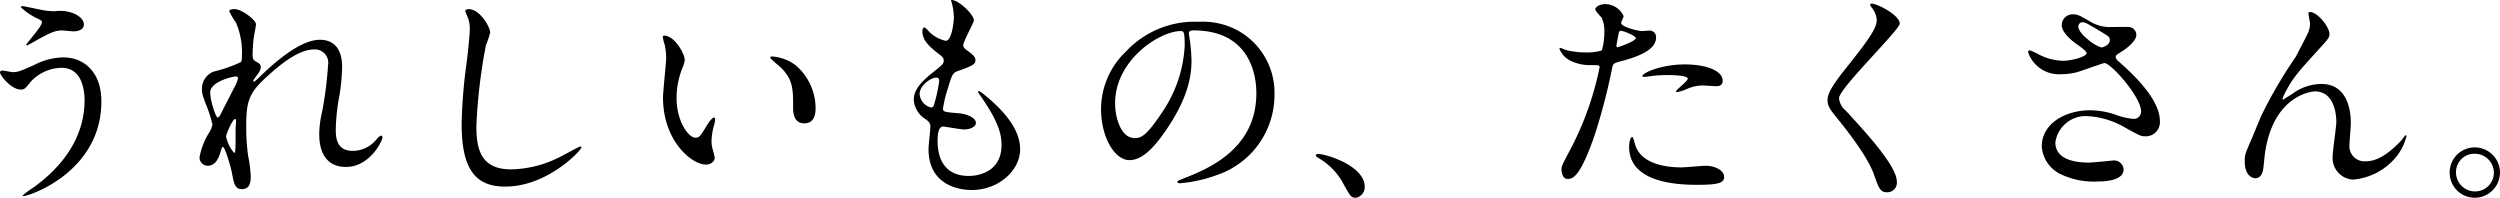 <svg id="abou_03_detail_02_heading_v2_sp" xmlns="http://www.w3.org/2000/svg" width="308.728" height="24.419" viewBox="0 0 308.728 24.419">
  <path id="パス_624" data-name="パス 624" d="M10.08-22.036c-.056,0-.28,0-.28.14a7.708,7.708,0,0,0,2.016,1.372c.532.252.588.308.588.476,0,.532-1.932,2.632-1.932,2.744a.1.1,0,0,0,.112.112c.056,0,.784-.42.924-.5,1.82-1.008,2.464-1.344,3.388-1.344.2,0,1.176.112,1.4.112.532,0,1.288-.168,1.288-.868,0-.252-.168-.9-1.316-1.372a4.633,4.633,0,0,0-2.212-.252,7.556,7.556,0,0,1-1.288-.084C12.348-21.56,10.164-22.036,10.08-22.036Zm4.984,6.328a8.116,8.116,0,0,0-3.7.98c-1.736.756-1.932.84-2.576.84-.2,0-1.092-.2-1.288-.2-.112,0-.28.084-.28.224,0,.364,1.372,2.128,2.576,2.128.448,0,.532-.112,1.288-1.036A5.3,5.3,0,0,1,14.84-14.42c2.66,0,2.828,3.108,2.828,4,0,4.508-2.632,8.176-6.44,10.864A9.4,9.4,0,0,0,10,1.372c0,.056.056.056.084.056.756,0,9.66-3,9.66-11.7C19.74-14.028,17.472-15.708,15.064-15.708Zm21.112-5.964c-.2,0-.644.028-.644.28a10.884,10.884,0,0,0,.84,1.4A9.409,9.409,0,0,1,37.1-15.9c0,.5-.028.7-.2.812a18.093,18.093,0,0,1-3.332,1.148,2.258,2.258,0,0,0-1.4,2.184c0,.476.028.672.644,2.24a14.72,14.72,0,0,1,.644,2.1A2.659,2.659,0,0,1,33.1-6.5,8.738,8.738,0,0,0,31.864-3.36a1.025,1.025,0,0,0,1.008,1.036c.84,0,1.288-.728,1.54-1.568.2-.672.224-.756.336-.756.28,0,1.036,2.716,1.092,3.08C36.12-.084,36.232.56,37.1.56s1.092-.644,1.092-1.568a17.1,17.1,0,0,0-.336-2.6,25.593,25.593,0,0,1-.224-3.612c0-2.828.28-3.976,2.156-5.74C41.636-14.7,44.016-16.688,46-16.688a1.642,1.642,0,0,1,1.736,1.932A46.514,46.514,0,0,1,46.984-8.9a11.919,11.919,0,0,0-.336,2.632c0,.756,0,4.088,3.3,4.088,2.968,0,4.508-3.248,4.508-3.64,0-.084-.056-.224-.168-.224-.14,0-.392.252-.588.476a3.735,3.735,0,0,1-2.94,1.4c-1.9,0-2.072-1.512-2.072-2.6a24.121,24.121,0,0,1,.448-4.2,24.76,24.76,0,0,0,.336-3.584c0-1.988-.84-3.332-2.744-3.332-2.6,0-5.992,3.192-7.448,4.592-.56.532-.644.588-.7.588A.074.074,0,0,1,38.5-12.8c0-.084.084-.2.672-1.008a1.35,1.35,0,0,0,.252-.728c0-.28-.168-.42-.42-.56-.5-.252-.588-.392-.588-.98a19.543,19.543,0,0,1,.14-2.016c.028-.252.28-1.484.28-1.708C38.836-20.3,37.1-21.672,36.176-21.672Zm.448,8.484a3.849,3.849,0,0,1-.5,1.26c-.14.28-1.652,3.22-1.708,3.36-.056.112-.2.28-.308.28-.252,0-.924-2.1-.924-3.08,0-1.4,2.912-1.988,3.136-1.988A.3.3,0,0,1,36.624-13.188Zm-.5,9.268a4.579,4.579,0,0,1-.98-2.016c0-.308.812-2.156,1.092-2.156.14,0,.14.168.14.252,0,.056-.056.84-.056.98C36.316-4.116,36.316-3.92,36.12-3.92ZM65.072-21.672c-.168,0-.392.084-.392.28,0,.028.28.672.308.756a3.526,3.526,0,0,1,.252,1.372c0,.784-.252,3.08-.364,4a63.852,63.852,0,0,0-.644,7.784c0,5.628,1.736,7.728,5.376,7.728,5.264,0,9.408-4.508,9.408-4.816a.131.131,0,0,0-.14-.14c-.112,0-2.24,1.176-2.66,1.372a13.792,13.792,0,0,1-5.88,1.456c-3.752,0-4.284-2.52-4.284-5.348a67.3,67.3,0,0,1,1.176-9.968,12.877,12.877,0,0,0,.532-1.568C67.76-19.4,66.528-21.672,65.072-21.672ZM89.236-18.4c-.056,0-.168.028-.168.112a3.782,3.782,0,0,0,.224.952,7.779,7.779,0,0,1,.2,1.624c0,.728-.392,4.172-.392,4.956,0,5.348,3.528,8.288,5.32,8.288.476,0,1.064-.308,1.064-.868a7.024,7.024,0,0,0-.224-.924,3.779,3.779,0,0,1-.168-1.12A7.856,7.856,0,0,1,95.452-7.5a3.36,3.36,0,0,0,.084-.56c0-.112-.056-.224-.14-.224-.224,0-.7.672-.868.952-.84,1.4-.952,1.54-1.428,1.54-.868,0-2.324-2.044-2.324-4.872a9.89,9.89,0,0,1,.672-3.612,3.836,3.836,0,0,0,.336-1.12C91.784-16.156,90.524-18.4,89.236-18.4Zm13.356,2.576c-.14,0-.252.056-.252.14,0,.168,1.12,1.036,1.344,1.26,1.484,1.484,1.484,2.66,1.484,4.984,0,.364,0,1.876,1.372,1.876,1.344,0,1.4-1.316,1.4-1.848a6.969,6.969,0,0,0-2.492-5.348A5.45,5.45,0,0,0,102.592-15.82Zm22.092-6.972a.554.554,0,0,0,.056.28,7.352,7.352,0,0,1,.28,1.876c0,.392-.224,2.884-1.008,2.884a4.147,4.147,0,0,1-1.9-.98c-.112-.084-.588-.672-.728-.672-.2,0-.252.308-.252.5,0,1.176,1.064,2.016,1.876,2.66.616.476.756.588.756.952,0,.392-.168.5-1.624,1.68-1.764,1.428-2.072,2.352-2.072,3.192a3.044,3.044,0,0,0,1.512,2.38c.476.364.532.56.532.9,0,.392-.224,2.3-.224,2.744,0,5.068,4.816,5.068,5.348,5.068,3.276,0,5.964-2.38,5.964-5.04,0-1.96-1.26-4.172-4.48-6.776-.084-.056-.7-.588-.7-.336a.453.453,0,0,0,.112.28c2.52,3.528,2.772,5.124,2.772,6.328,0,3.3-2.856,3.808-4.032,3.808-3.5,0-3.836-2.912-3.864-4.172,0-.616,0-1.932.7-1.932.14,0,2.156.364,2.576.364.7,0,1.456-.308,1.456-.812,0-.7-1.316-1.12-1.988-1.176-1.96-.168-2.072-.168-2.072-.616a14.585,14.585,0,0,1,.588-2.436c.532-1.764.588-1.96,1.344-2.212,1.764-.616,2.072-.84,2.072-1.288,0-.42-.336-.728-1.008-1.2-.364-.252-.5-.448-.5-.644,0-.476,1.316-2.828,1.316-3.08C127.484-21.028,125.524-22.876,124.684-22.792ZM123.2-12.74a18.106,18.106,0,0,1-.672,3,.357.357,0,0,1-.308.224,1.84,1.84,0,0,1-1.428-1.68c0-1.064,1.4-2.016,2.044-2.016C123.2-13.216,123.2-12.964,123.2-12.74Zm31.416-6.3c7.644,0,7.756,6.664,7.756,7.756,0,6.972-6.076,9.38-8.988,10.528-.7.28-.756.308-.756.392,0,.168.168.2.28.2A17.21,17.21,0,0,0,157.556-1.2a10.442,10.442,0,0,0,7.056-9.856,8.776,8.776,0,0,0-4.872-8.148,9.121,9.121,0,0,0-4.508-.9,11.585,11.585,0,0,0-8.932,3.64,9.863,9.863,0,0,0-3.108,7.14c0,3.416,1.652,6.3,3.5,6.3,1.12,0,2.548-.672,4.788-4.088,2.464-3.724,2.884-6.328,2.884-8.2a21.463,21.463,0,0,0-.28-3.024c0-.112-.056-.224-.056-.308C154.028-18.816,154.056-19.04,154.616-19.04Zm-1.568.084c.364,0,.476.14.476,1.82a16.016,16.016,0,0,1-2.744,8.148c-1.932,2.912-2.6,3.248-3.416,3.248-1.708,0-2.436-2.492-2.436-4.312C144.928-15.344,150.388-18.956,153.048-18.956ZM175.756.28c0-2.6-4.76-4.06-5.74-4.06-.224,0-.308.112-.308.2s.308.28.392.336a7.915,7.915,0,0,1,2.94,3c.924,1.68,1.036,1.876,1.624,1.876A1.346,1.346,0,0,0,175.756.28Zm24.3-2.212c0,.308.084,1.232.756,1.232.532,0,1.54,0,3.472-5.824a74.82,74.82,0,0,0,2.044-7.952c.112-.5.224-.532,1.176-.784,1.848-.5,4.228-1.316,4.228-2.884a.8.8,0,0,0-.924-.868c-.14,0-.756.056-.868.056-.28,0-2.52-.476-2.52-1.008,0-.14.308-.7.308-.84a2.526,2.526,0,0,0-2.24-1.484c-.728,0-1.26.364-1.26.644,0,.2.672.9.784,1.036a3.861,3.861,0,0,1,.336,1.736,8.1,8.1,0,0,1-.308,2.3,6.126,6.126,0,0,1-1.988.252,10.29,10.29,0,0,1-2.492-.308,6.118,6.118,0,0,0-.644-.252.118.118,0,0,0-.112.112,2.7,2.7,0,0,0,1.456,1.512,5.381,5.381,0,0,0,2.492.5c.9,0,1.008,0,1.008.28a37.705,37.705,0,0,1-3.7,10.3C200.2-2.548,200.06-2.268,200.06-1.932Zm6.8-15.4c.14-.672.14-.756.252-1.316.056-.28.14-.336.308-.336.308,0,1.82.616,1.82.9,0,.364-2.128,1.12-2.268,1.12C206.808-16.968,206.836-17.136,206.864-17.332Zm3.192,3.976c.028.056.224.056.252.056.112,0,.756-.084.924-.112a16.522,16.522,0,0,1,2.016-.112c.42,0,2.408.028,2.408.448,0,.308-1.456,1.372-1.456,1.568,0,.084.084.084.14.084a4.9,4.9,0,0,0,1.176-.364,4.7,4.7,0,0,1,2.072-.448c.224,0,1.316.084,1.568.084.224,0,.812,0,.812-.672,0-1.232-2.016-2.016-4.676-2.016C212.3-14.84,209.86-13.72,210.056-13.356ZM208.8-5.88c-.224,0-.392.588-.392,1.232,0,3.528,3.78,4.676,8.316,4.676,2.38,0,3.416-.14,3.416-.952,0-.924-1.288-1.4-2.24-1.4-.448,0-2.576.2-3.052.2-2.128,0-5.152-.532-5.74-2.968C209.076-5.18,208.908-5.88,208.8-5.88Zm29.4-16.408c-.056.084,0,.2.084.336a2.661,2.661,0,0,1,.7,1.624c0,1.036-1.036,2.492-3.808,5.964-1.9,2.38-2.268,3.22-2.268,3.976,0,.588.224,1.008,1.092,2.072.728.9,3.78,4.62,4.648,7.084C239.232.42,239.4.952,240.268.952a1.191,1.191,0,0,0,1.2-1.316c0-1.932-3.808-6.048-6.3-8.764a2.241,2.241,0,0,1-.84-1.54c0-1.2,7.5-8.456,7.5-9.212,0-1.036-2.772-2.464-3.444-2.464C238.308-22.344,238.224-22.344,238.2-22.288Zm25.34,8.456c.588-.14,3.388-1.176,3.556-1.176.812,0,4.536,4.172,4.536,5.992a.9.9,0,0,1-.98.9,8.7,8.7,0,0,1-2.3-.56,9.991,9.991,0,0,0-3.024-.5c-3.108,0-5.964,1.68-5.964,4.452a4.108,4.108,0,0,0,2.408,3.472,9.406,9.406,0,0,0,4.508.868c.5,0,3.192,0,3.192-1.484A1.184,1.184,0,0,0,268.1-2.968c-.056,0-2.436.252-2.912.252-2.38,0-4.144-.7-4.144-2.492a3.775,3.775,0,0,1,3.92-3.248A10.284,10.284,0,0,1,269.724-7c1.68.924,1.876,1.036,2.38,1.036a1.746,1.746,0,0,0,1.848-1.876c0-2.856-3.668-6.1-5.124-7.392a.8.8,0,0,1-.336-.532c0-.2.084-.252.84-.728.392-.224,1.708-1.232,1.708-1.96a.971.971,0,0,0-.952-1.008c-.308-.028-1.736,0-2.072,0a4.668,4.668,0,0,1-2.632-.644c-1.288-.756-1.568-.924-2.156-.924a1.351,1.351,0,0,0-1.4,1.344c0,.812,1.036,1.764,1.792,2.3.364.252,1.288.9,1.288,1.148,0,.448-1.9.952-2.968.952a7.023,7.023,0,0,1-2.884-.756,7.355,7.355,0,0,0-1.148-.532c-.2,0-.224.112-.224.252a4.024,4.024,0,0,0,4.116,2.688A8.1,8.1,0,0,0,263.536-13.832Zm1.568-4.06c-.224-.168-1.232-.98-1.232-1.652a.52.52,0,0,1,.532-.5c.308,0,.532.112,2.38,1.232.9.532.98.616.98.98,0,.616-.868.9-1.036.9A4.719,4.719,0,0,1,265.1-17.892Zm27.384-3.416c-.14,0-.2.084-.2.168,0,.112.2,1.12.2,1.288a2.88,2.88,0,0,1-.252,1.12c-.224.5-1.4,2.744-1.54,3a56.328,56.328,0,0,0-4.172,7.112c-.2.42-1.092,2.632-1.316,3.136-.7,1.624-.784,1.792-.784,2.6,0,1.82.98,2.1,1.316,2.1.7,0,.868-.728.924-.924.084-.28.2-1.764.252-2.1,1.008-7.168,5.712-7.7,6.188-7.7,2.072,0,2.632,2.212,2.632,3.78,0,.588-.448,3.528-.448,4.172a2.668,2.668,0,0,0,2.492,2.94,7.687,7.687,0,0,0,5.292-2.744,6.292,6.292,0,0,0,1.316-2.6c0-.084-.028-.14-.084-.14-.084,0-.448.56-.56.672-1.344,1.4-2.8,2.548-4.34,2.548a1.864,1.864,0,0,1-2.044-2.044c0-.392.168-2.24.168-2.66,0-1.12-.2-4.844-3.64-4.844A6.14,6.14,0,0,0,290.3-11.2c-.252.168-.784.476-1.092.7-.084,0-.112-.028-.112-.112a7.331,7.331,0,0,1,.56-1.176c.7-1.316,1.372-2.128,3.7-4.676,1.372-1.512,1.54-1.68,1.54-2.128C294.9-19.432,293.44-21.308,292.488-21.308ZM312.844-4.592a3.09,3.09,0,0,0-3.108,3.08,3.1,3.1,0,0,0,3.08,3.136,3.123,3.123,0,0,0,3.136-3.108A3.118,3.118,0,0,0,312.844-4.592Zm-.028.784a2.348,2.348,0,0,1,2.38,2.352,2.311,2.311,0,0,1-2.324,2.3,2.348,2.348,0,0,1-2.352-2.352A2.265,2.265,0,0,1,312.816-3.808Z" transform="translate(-7.224 22.795)"/>
</svg>
